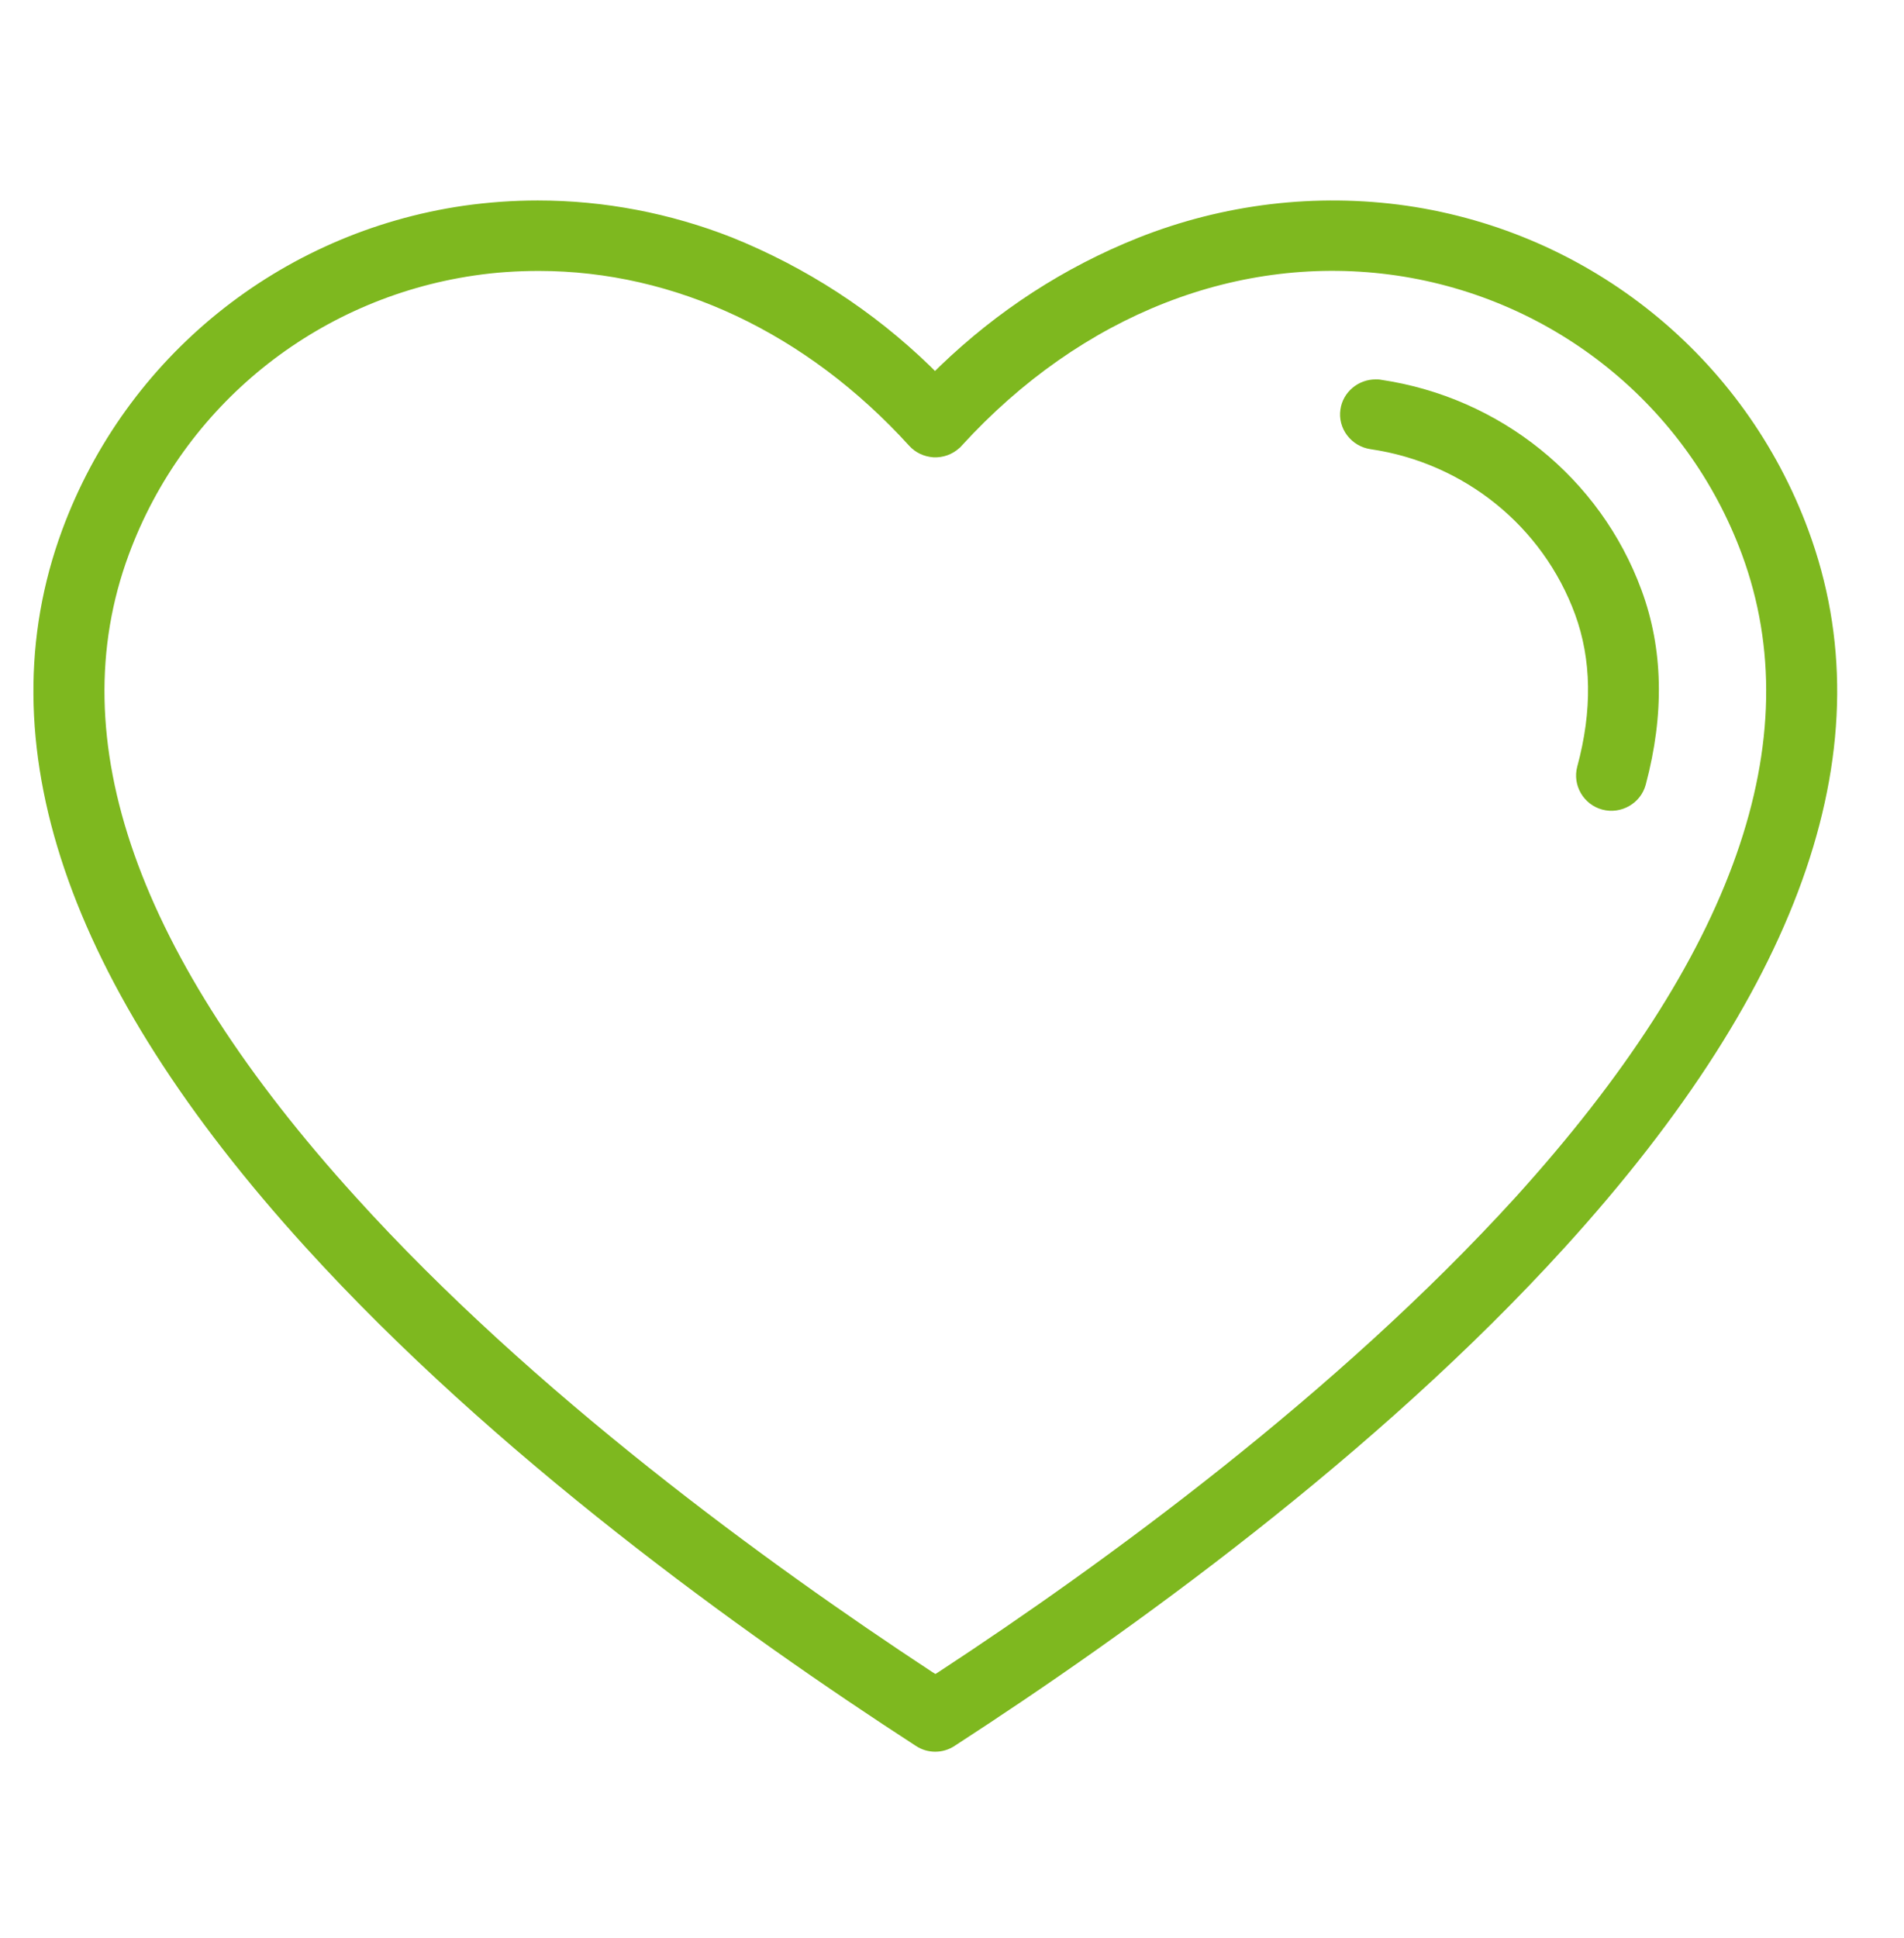 <?xml version="1.0" encoding="UTF-8"?>
<svg xmlns="http://www.w3.org/2000/svg" width="57" height="58" viewBox="0 0 57 58" fill="none">
  <path d="M41.34 11.366C41.287 11.355 41.234 11.355 41.181 11.355C40.66 11.355 40.203 11.735 40.129 12.252C40.086 12.526 40.161 12.811 40.331 13.032C40.501 13.254 40.745 13.401 41.032 13.444C43.838 13.855 46.187 15.753 47.154 18.39C47.643 19.729 47.675 21.258 47.218 22.945C47.069 23.504 47.409 24.084 47.972 24.232C48.536 24.379 49.12 24.042 49.269 23.483C49.832 21.374 49.79 19.412 49.142 17.662C47.909 14.308 44.912 11.893 41.34 11.366Z" fill="#7EB81F"></path>
  <path d="M46.847 37.331C54.031 29.433 56.486 22.219 54.138 15.871C52.224 10.682 47.623 6.96 42.117 6.158C39.396 5.768 36.623 6.105 34.072 7.118C31.851 8.004 29.863 9.301 28.141 10.957L27.992 11.104L27.844 10.957C26.133 9.301 24.134 8.004 21.913 7.107C20.064 6.38 18.087 6 16.1 6C15.356 6 14.622 6.053 13.878 6.158C8.373 6.96 3.771 10.682 1.858 15.871C-0.48 22.219 1.964 29.433 9.149 37.331C14.803 43.553 22.211 48.879 27.419 52.254C27.769 52.486 28.226 52.486 28.577 52.254C33.785 48.879 41.193 43.553 46.847 37.331ZM28.12 50.028L28.003 50.102L27.886 50.028C22.965 46.791 15.972 41.708 10.647 35.823C4.09 28.599 1.805 22.135 3.856 16.598C5.503 12.138 9.457 8.942 14.197 8.246C14.835 8.151 15.483 8.109 16.131 8.109C20.202 8.109 24.145 9.965 27.217 13.34C27.408 13.551 27.663 13.667 27.95 13.688C28.237 13.698 28.503 13.604 28.715 13.414C28.747 13.393 28.768 13.361 28.79 13.34C32.371 9.417 37.111 7.561 41.809 8.246C46.538 8.942 50.503 12.138 52.15 16.598C54.191 22.135 51.916 28.61 45.369 35.834C40.023 41.708 33.041 46.801 28.12 50.028Z" fill="#7EB81F"></path>
</svg>
